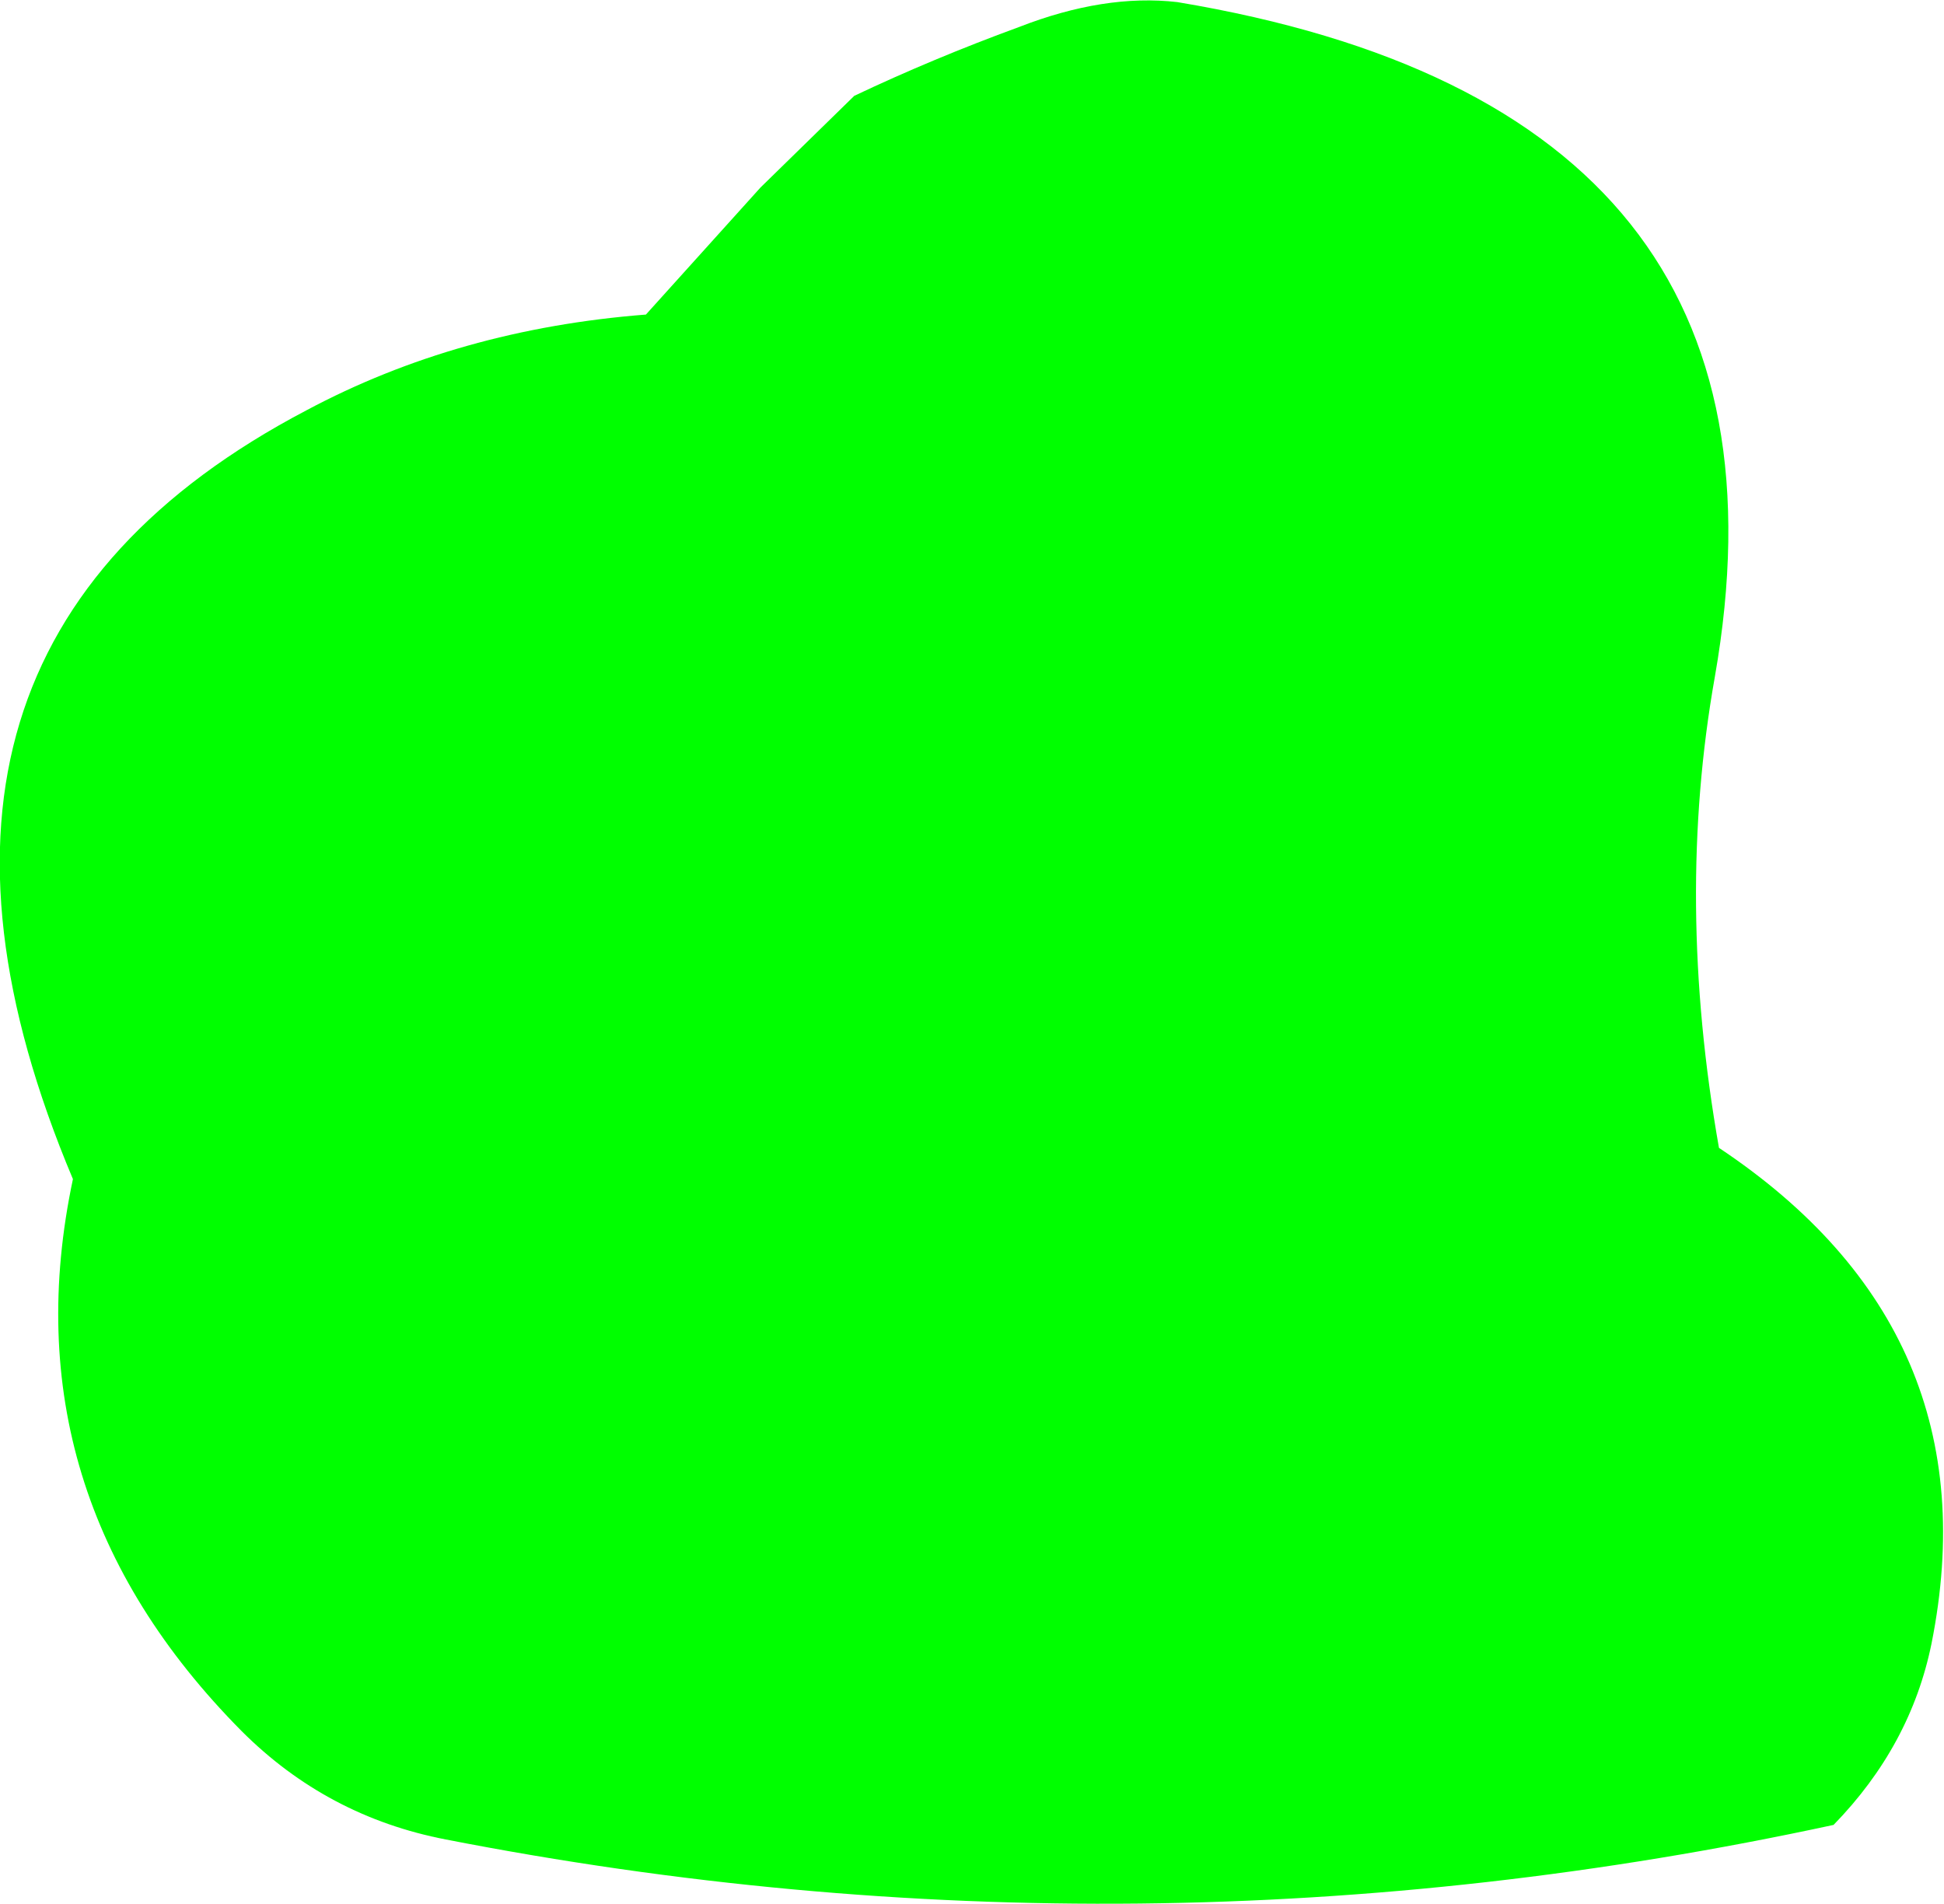 <?xml version="1.0" encoding="UTF-8" standalone="no"?>
<svg xmlns:xlink="http://www.w3.org/1999/xlink" height="45.7px" width="46.65px" xmlns="http://www.w3.org/2000/svg">
  <g transform="matrix(1.0, 0.0, 0.0, 1.0, 1.25, -3.95)">
    <path d="M42.75 47.75 Q26.1 51.35 9.45 48.1 6.6 47.55 4.55 45.5 -1.1 39.8 0.5 32.25 -4.85 19.55 6.1 13.8 9.75 11.85 14.25 11.5 L17.0 8.45 19.25 6.25 Q21.15 5.35 23.2 4.6 25.25 3.8 27.0 4.0 42.3 6.55 39.9 20.2 38.95 25.55 40.0 31.5 46.6 35.9 45.1 43.4 44.6 45.85 42.75 47.75" fill="#00ff00" fill-rule="evenodd" stroke="none"/>
  </g>
</svg>
